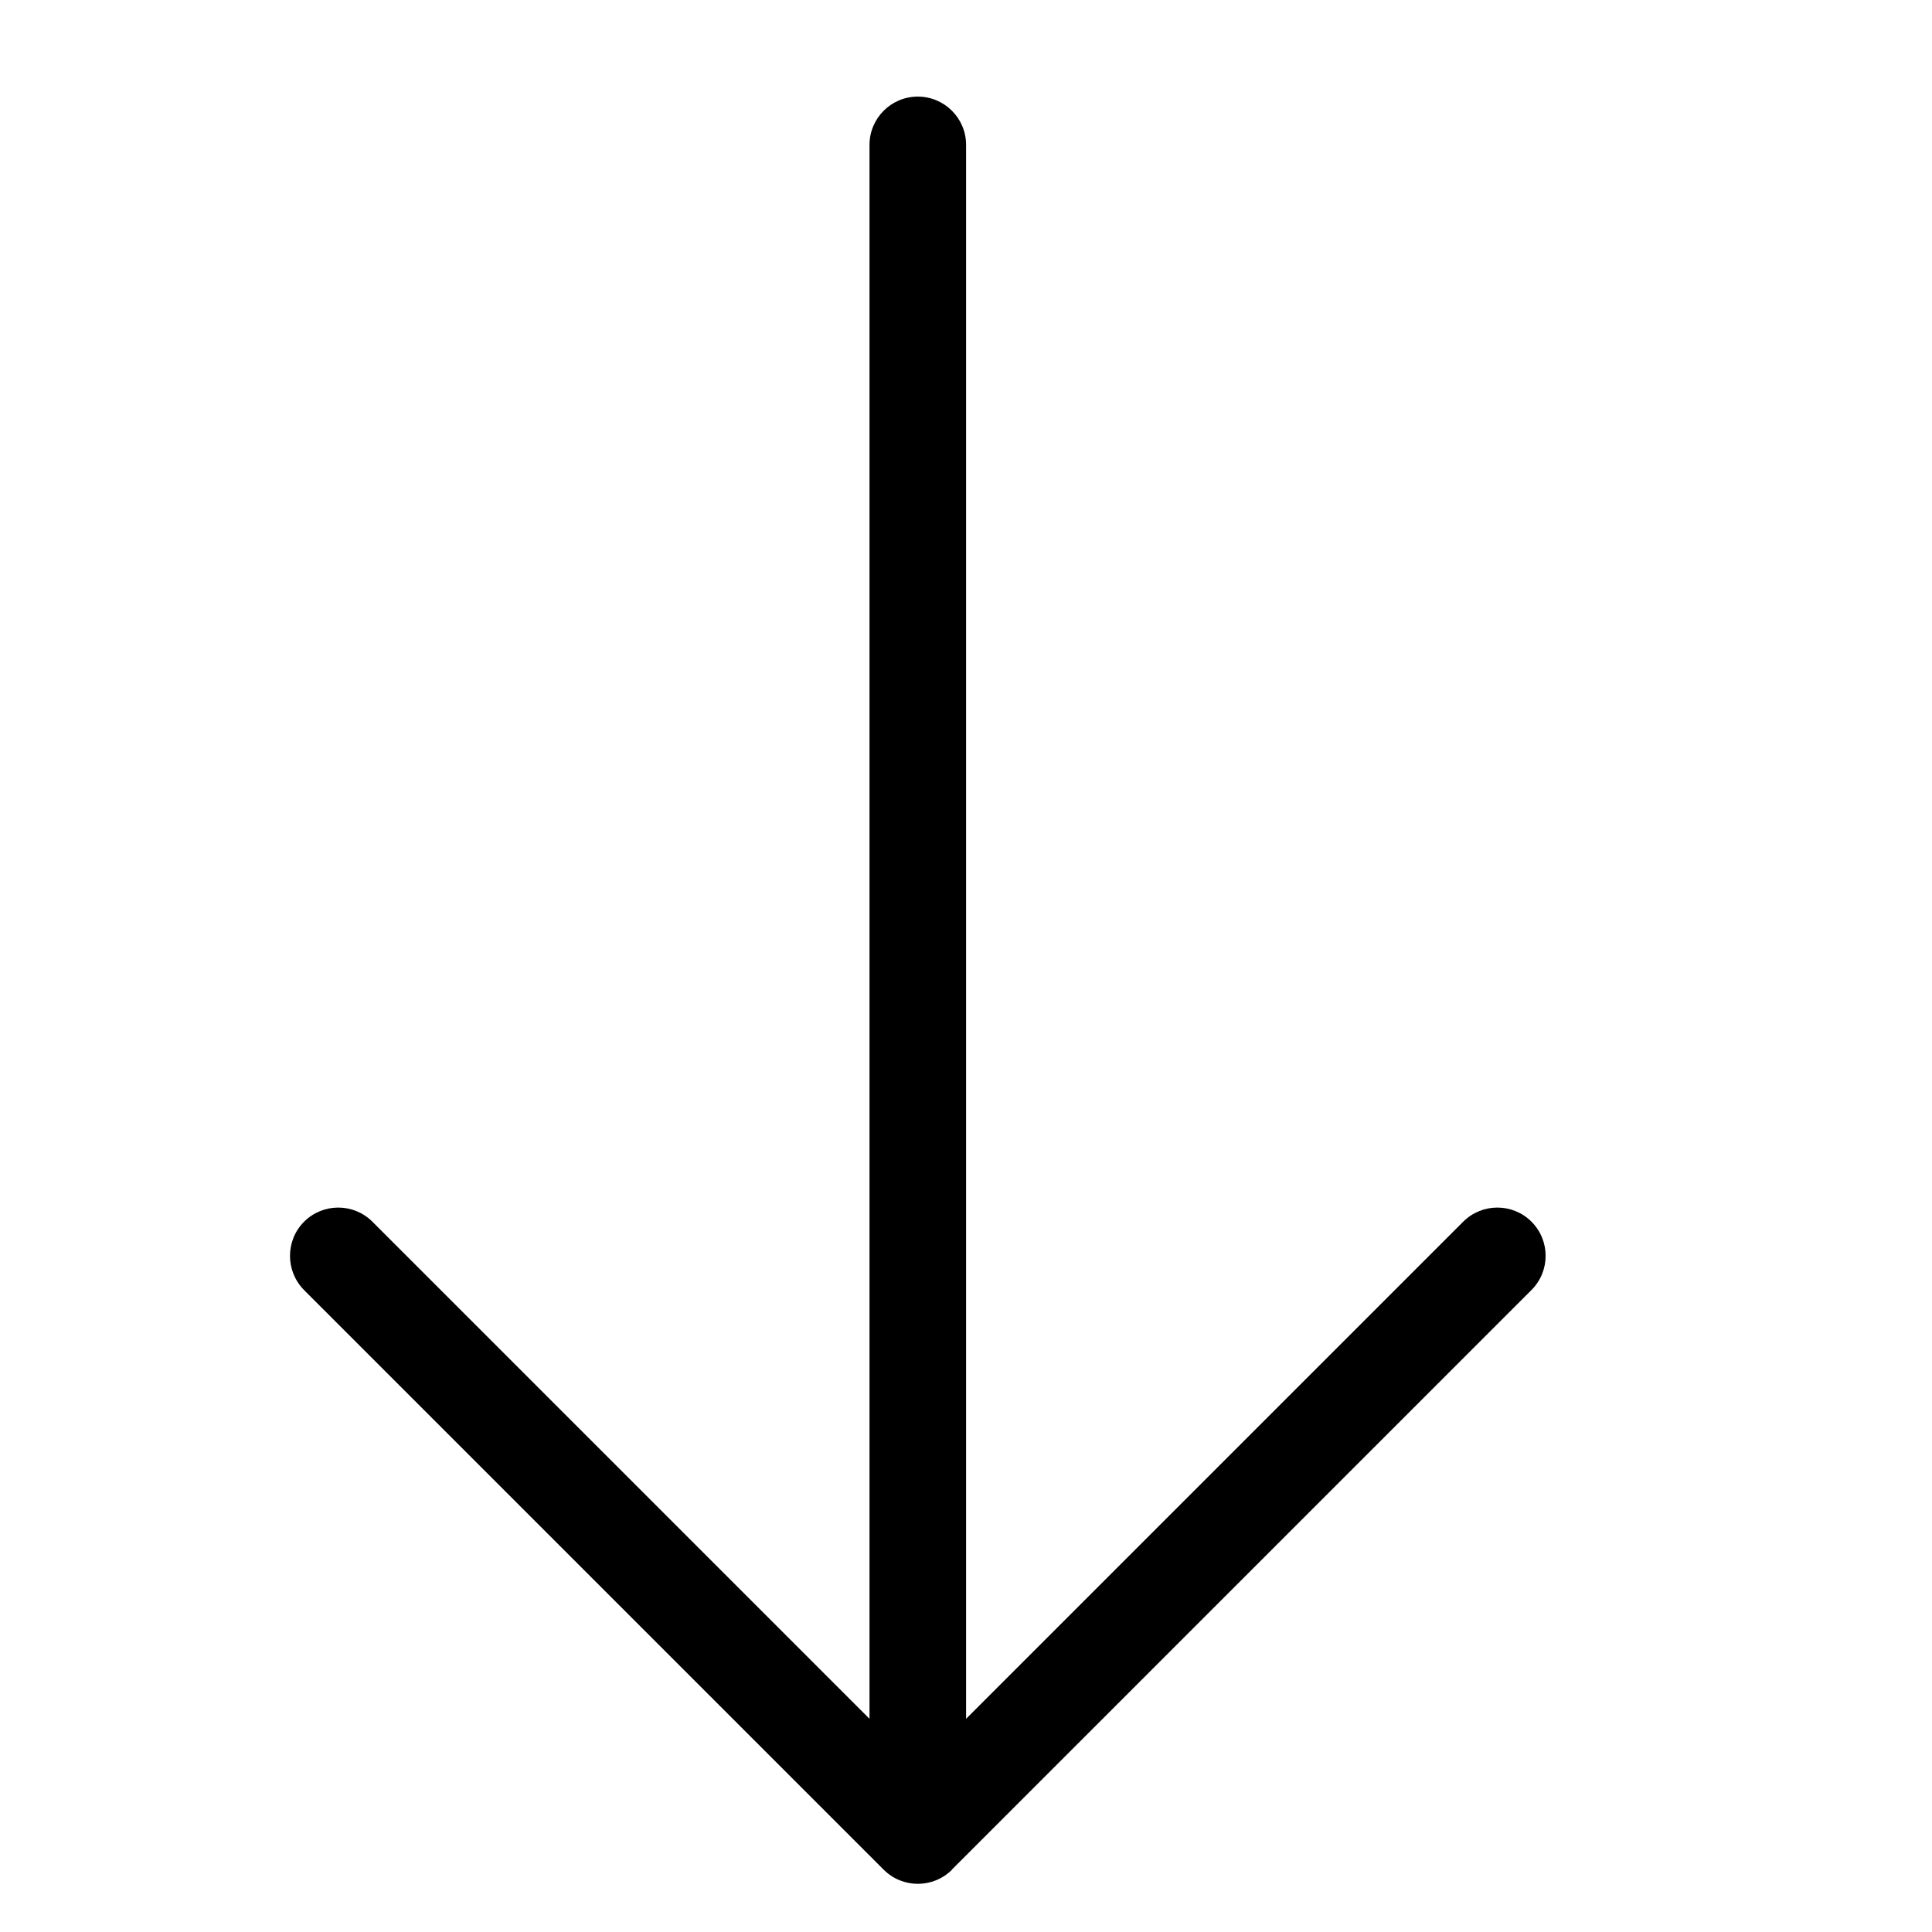 <svg class="svg-icon" style="width: 1em; height: 1em;vertical-align: middle;fill: currentColor;overflow: hidden;" viewBox="0 0 1024 1024" version="1.1" xmlns="http://www.w3.org/2000/svg"><path d="M504.525 990.925l307.2-307.2c9.984-9.984 9.984-26.214 0-36.198s-26.214-9.984-36.198 0l-263.475 263.475 0-834.202c0-14.131-11.469-25.6-25.6-25.6s-25.6 11.469-25.6 25.6l0 834.202-263.475-263.475c-9.984-9.984-26.214-9.984-36.198 0-5.018 5.018-7.475 11.571-7.475 18.125s2.509 13.107 7.475 18.125l307.2 307.2c9.984 9.984 26.214 9.984 36.198 0z"  /></svg>